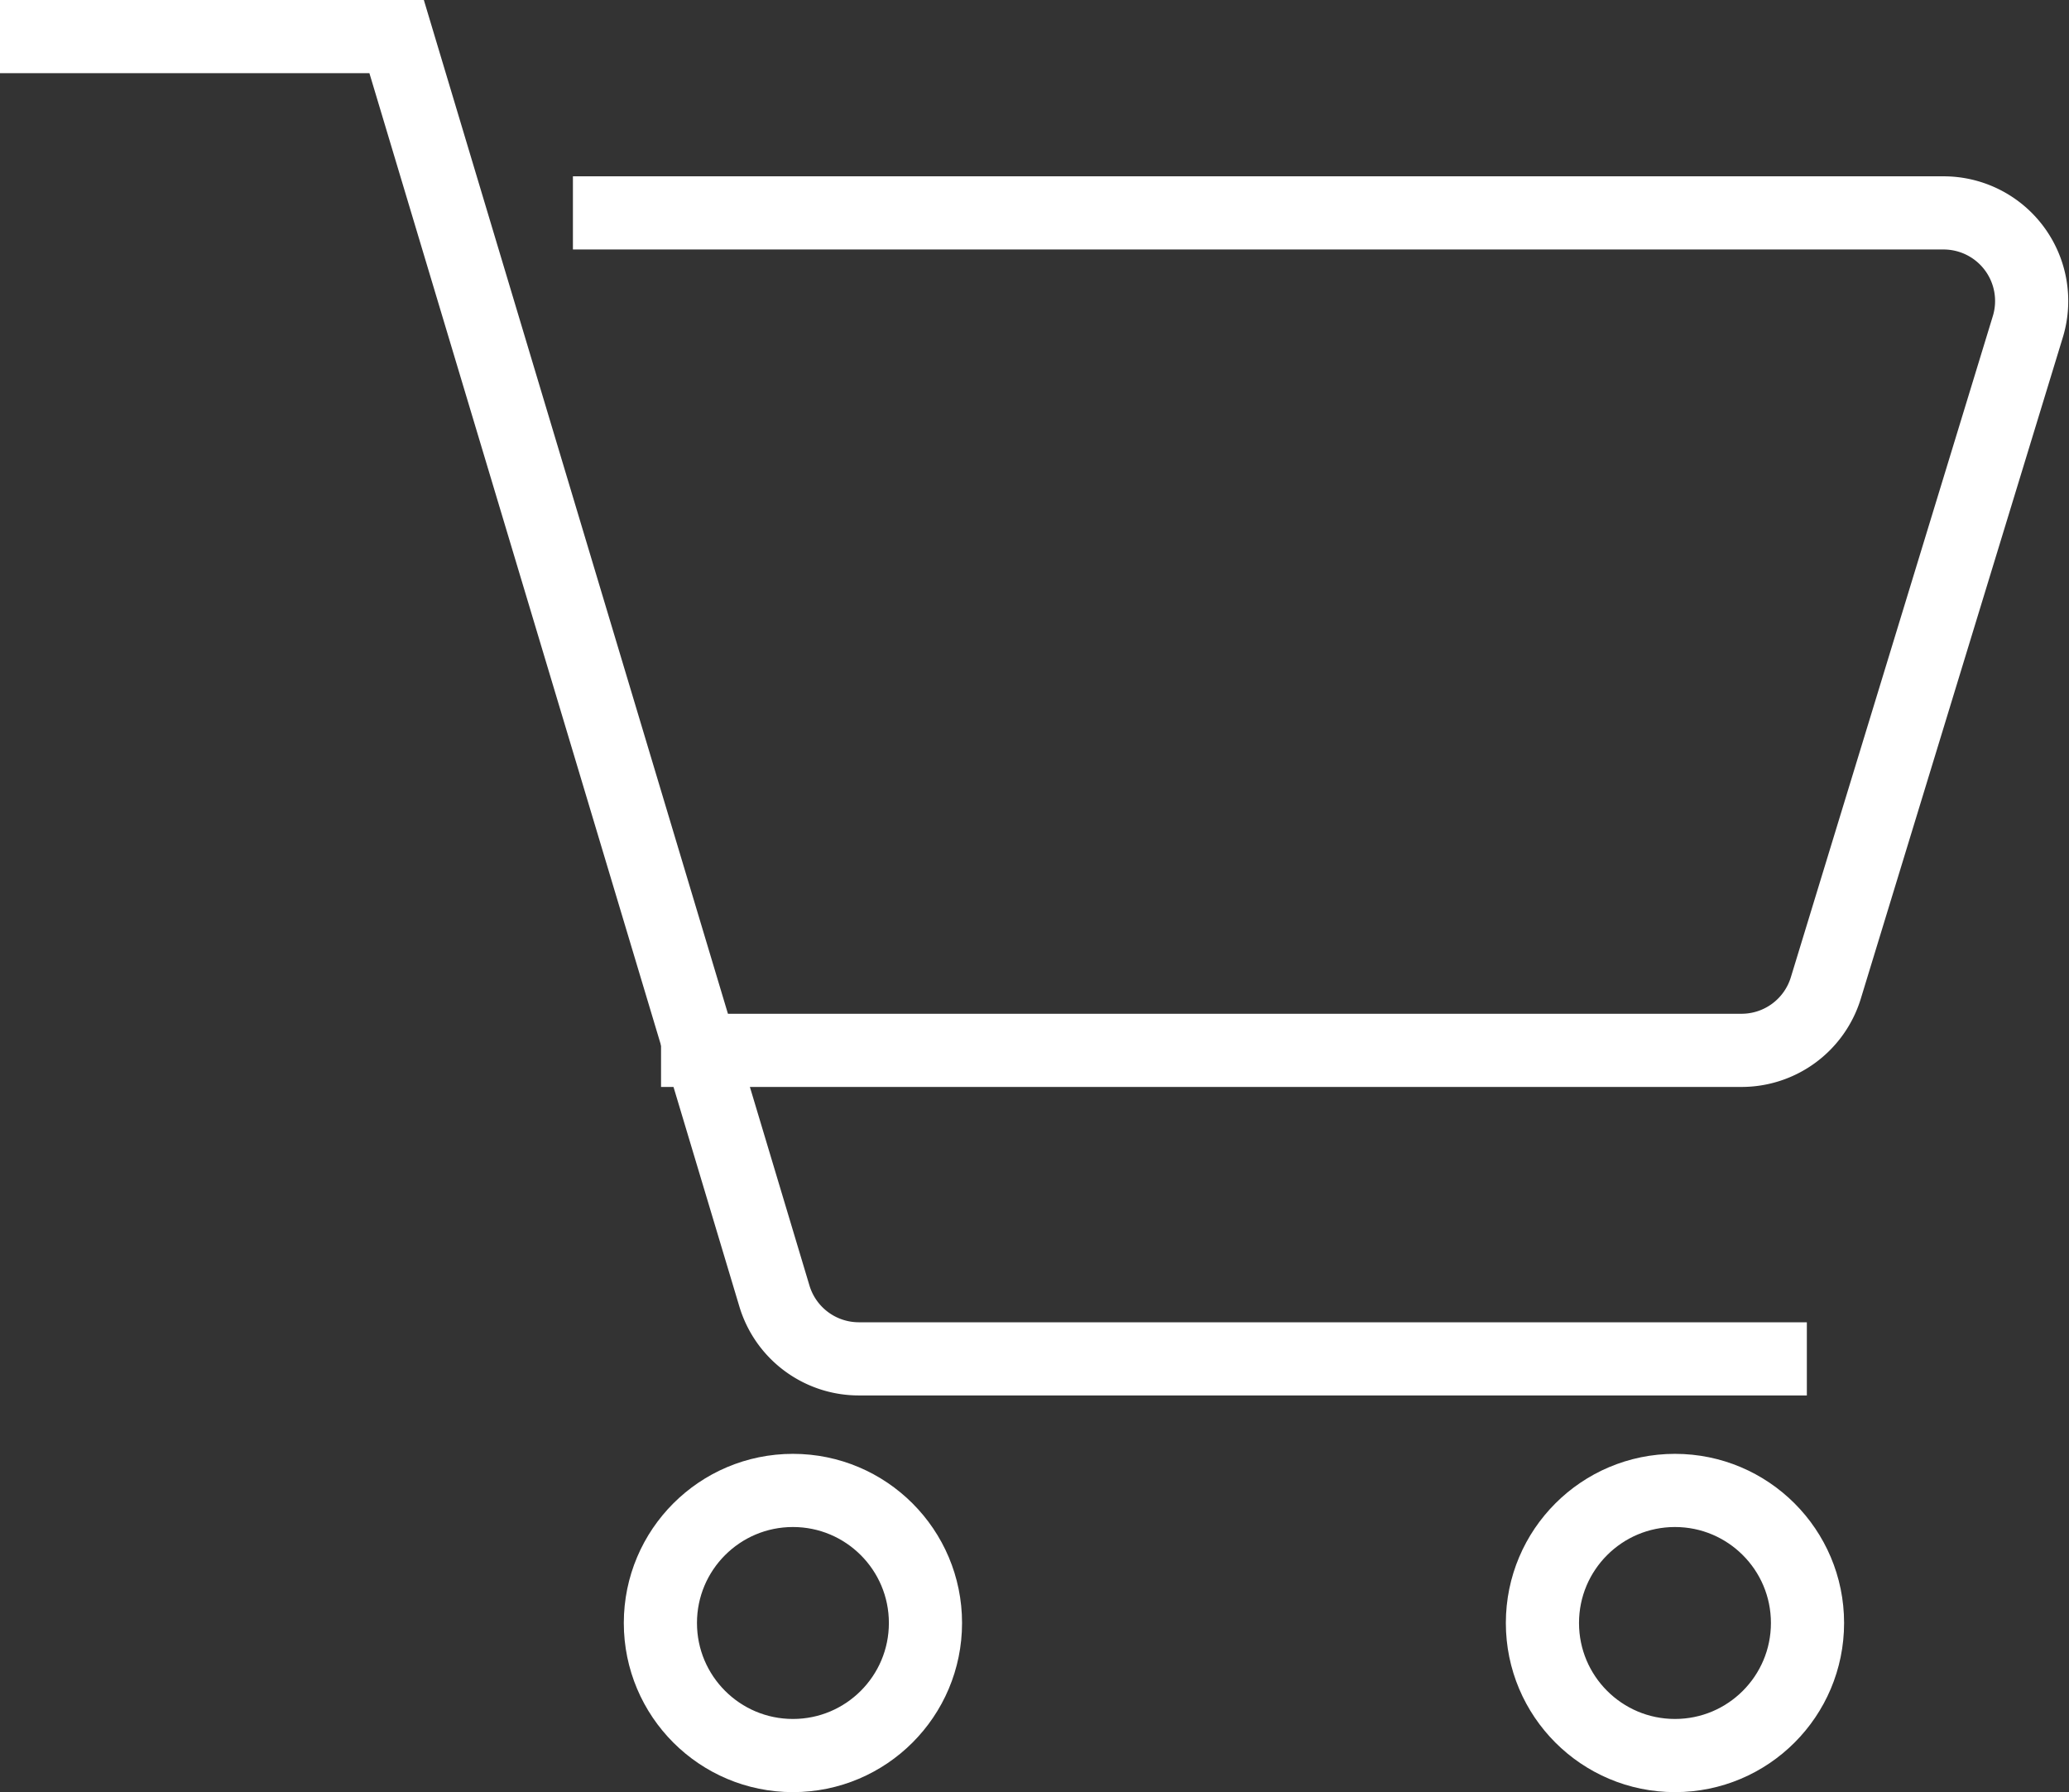 <svg xmlns="http://www.w3.org/2000/svg" width="56.557" height="48.982" viewBox="0 0 56.557 48.982">
  <rect x="0" y="0" width="56.557" height="48.982" fill="#333333" stroke="none"/>
  <g id="icon--cart" transform="translate(0 1)">
    <path id="Path_38" data-name="Path 38" d="M141,139h37.47a2.408,2.408,0,0,1,2.3,3.113l-5.521,18.07a2.409,2.409,0,0,1-2.3,1.706H143.409" transform="translate(-125.339 -134.181)" fill="none" stroke="#fff" stroke-miterlimit="10" stroke-width="2"/>
    <path id="Path_39" data-name="Path 39" d="M177.391,171.14H151.477a2.41,2.41,0,0,1-2.308-1.717L138.842,135H128" transform="translate(-128 -135)" fill="none" stroke="#fff" stroke-miterlimit="10" stroke-width="2"/>
    <ellipse id="Ellipse_14" data-name="Ellipse 14" cx="3.623" cy="3.623" rx="3.623" ry="3.623" transform="translate(18.052 39.736)" fill="none" stroke="#fff" stroke-miterlimit="10" stroke-width="2"/>
    <ellipse id="Ellipse_15" data-name="Ellipse 15" cx="3.623" cy="3.623" rx="3.623" ry="3.623" transform="translate(42.163 39.736)" fill="none" stroke="#fff" stroke-miterlimit="10" stroke-width="2"/>
  </g>
</svg>
